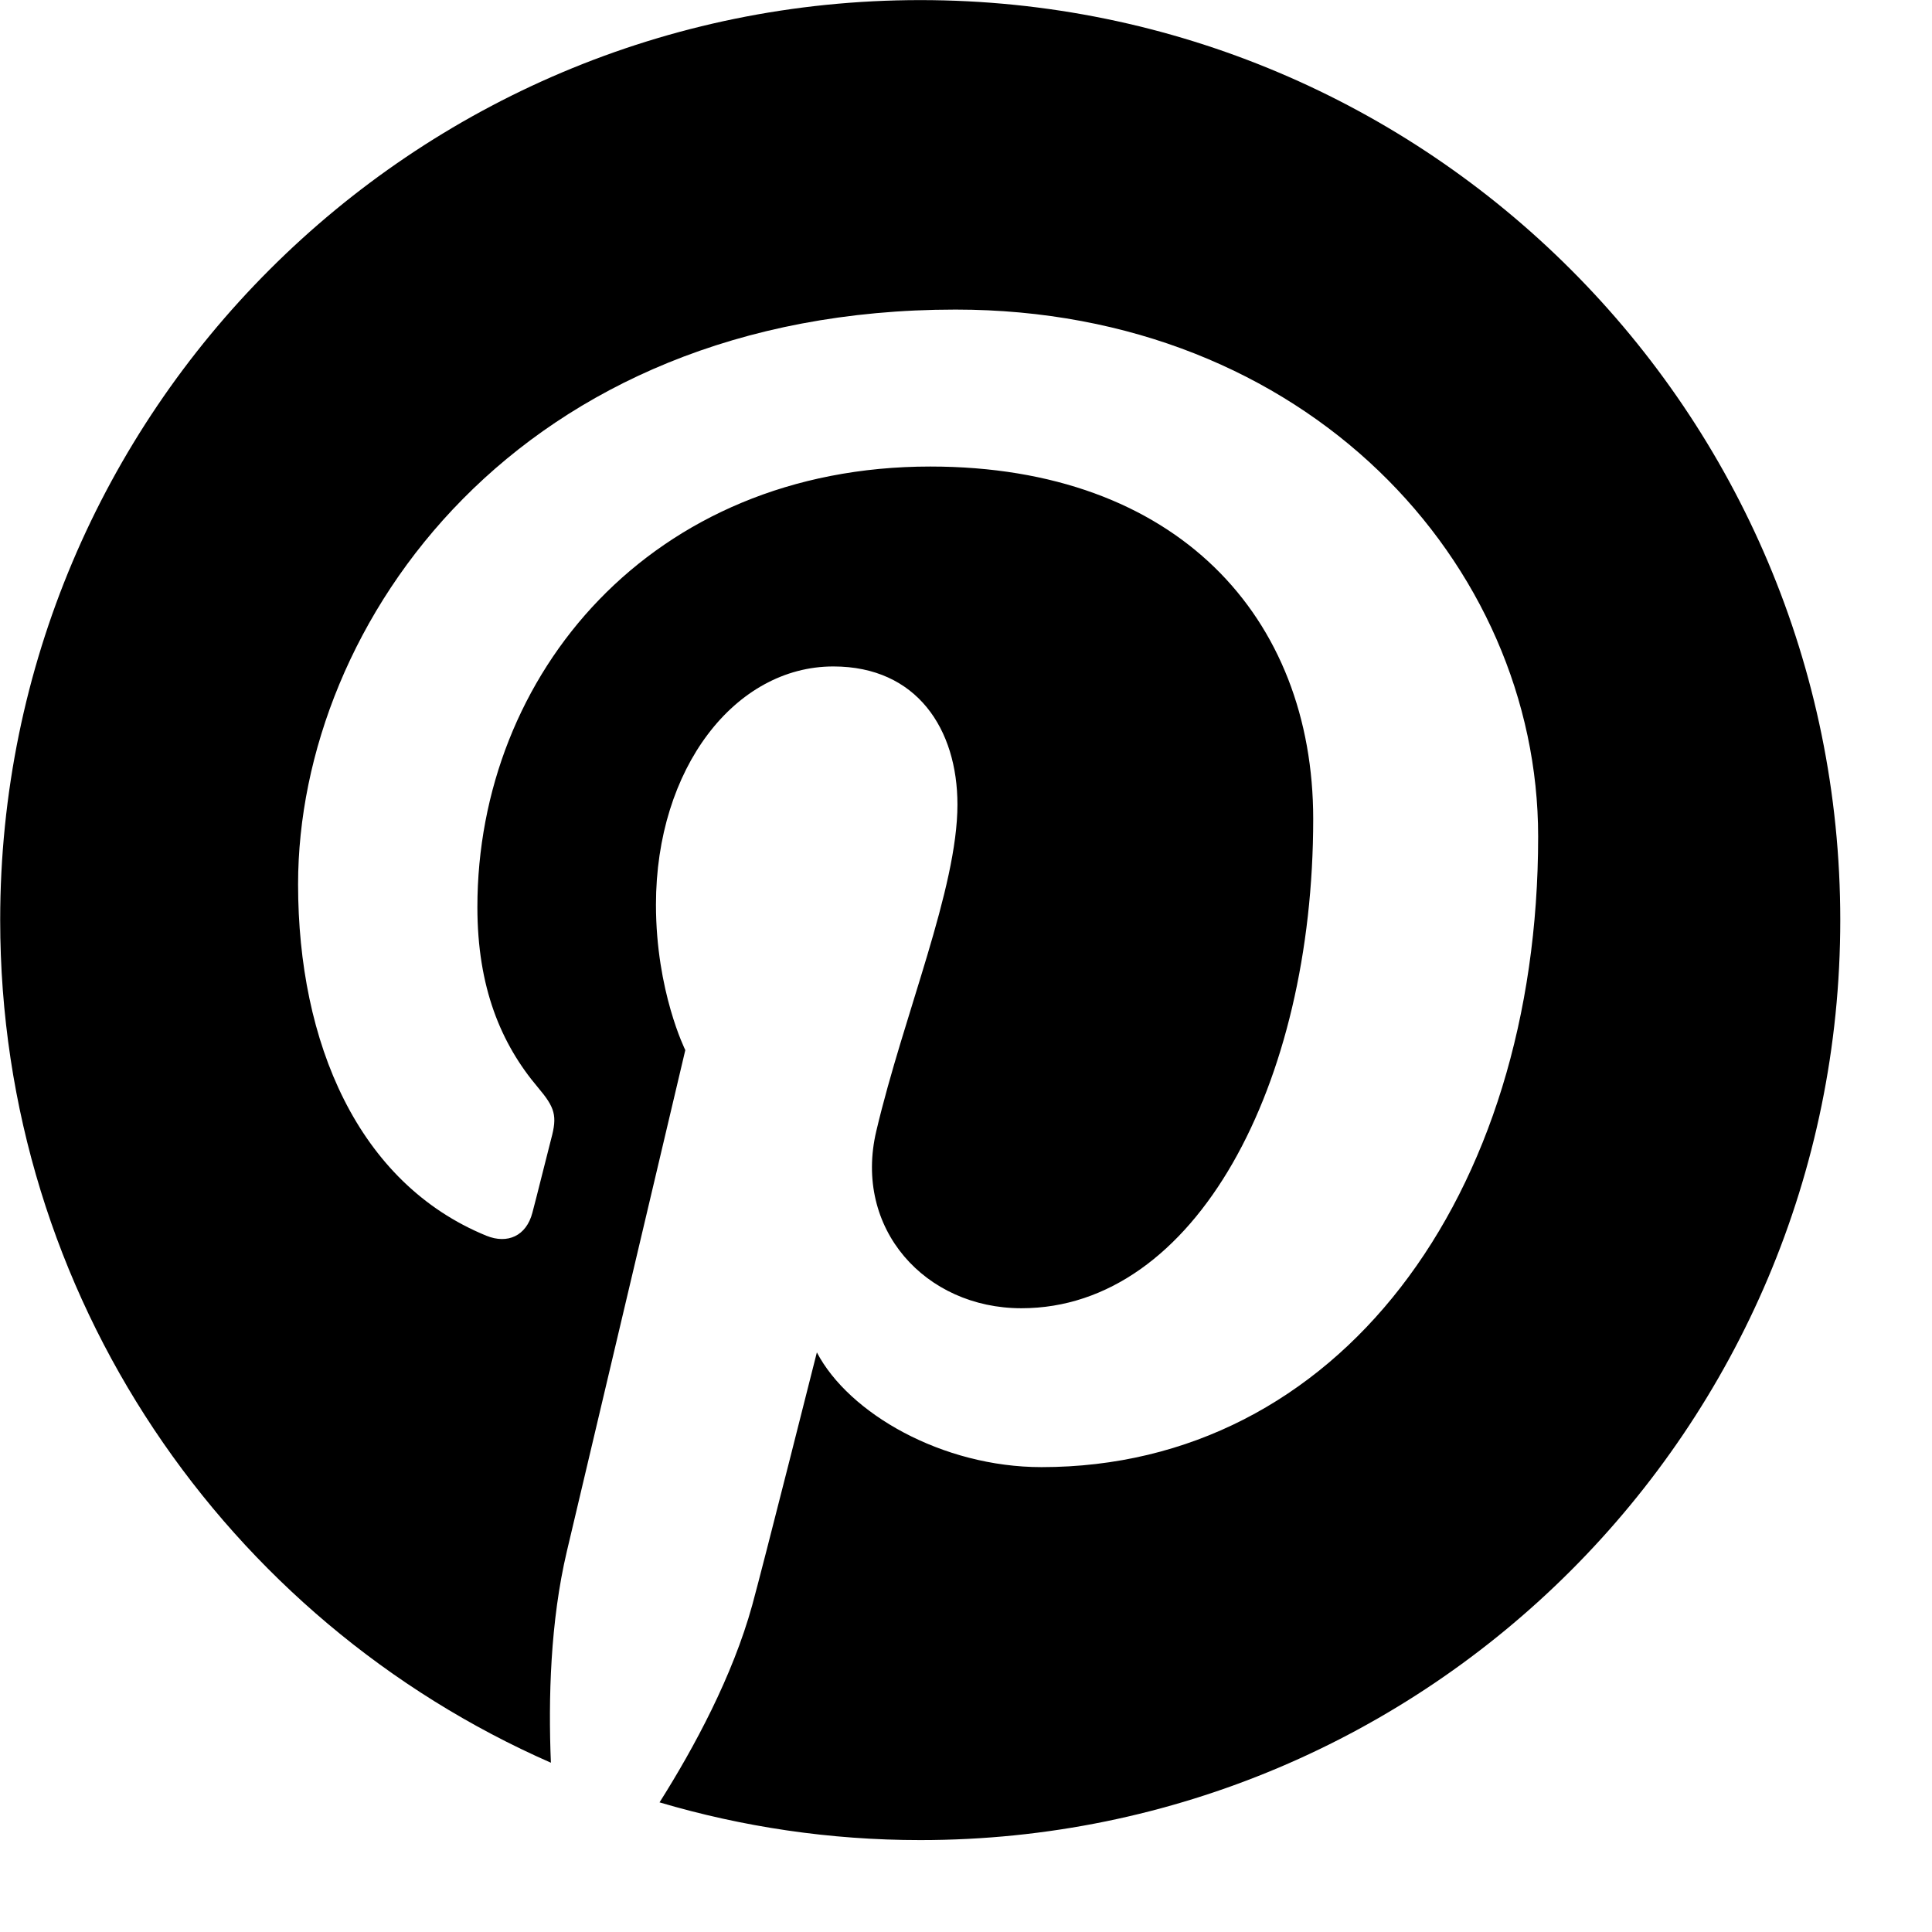 <svg width="21" height="21" viewBox="0 0 21 21" fill="none" xmlns="http://www.w3.org/2000/svg">
<path d="M10.003 0.001C4.48 0.001 0.002 4.478 0.002 10C0.002 14.096 2.464 17.613 5.988 19.16C5.959 18.461 5.982 17.624 6.161 16.864C6.354 16.052 7.449 11.414 7.449 11.414C7.449 11.414 7.13 10.776 7.13 9.833C7.13 8.351 7.989 7.244 9.058 7.244C9.968 7.244 10.407 7.928 10.407 8.745C10.407 9.659 9.824 11.027 9.525 12.294C9.274 13.355 10.056 14.22 11.102 14.22C12.997 14.22 14.274 11.786 14.274 8.903C14.274 6.712 12.797 5.071 10.112 5.071C7.078 5.071 5.189 7.333 5.189 9.86C5.189 10.732 5.445 11.345 5.848 11.821C6.033 12.04 6.059 12.128 5.991 12.379C5.943 12.563 5.834 13.006 5.787 13.181C5.721 13.435 5.516 13.525 5.287 13.432C3.89 12.861 3.24 11.332 3.24 9.612C3.24 6.77 5.636 3.365 10.386 3.365C14.204 3.365 16.719 6.127 16.719 9.093C16.719 13.016 14.537 15.947 11.321 15.947C10.242 15.947 9.226 15.363 8.879 14.7C8.879 14.7 8.298 17.005 8.176 17.449C7.963 18.219 7.548 18.991 7.169 19.591C8.068 19.857 9.019 20.001 10.003 20.001C15.526 20.001 20.003 15.524 20.003 10C20.003 4.478 15.526 0.001 10.003 0.001V0.001Z" fill="black"/>
</svg>
